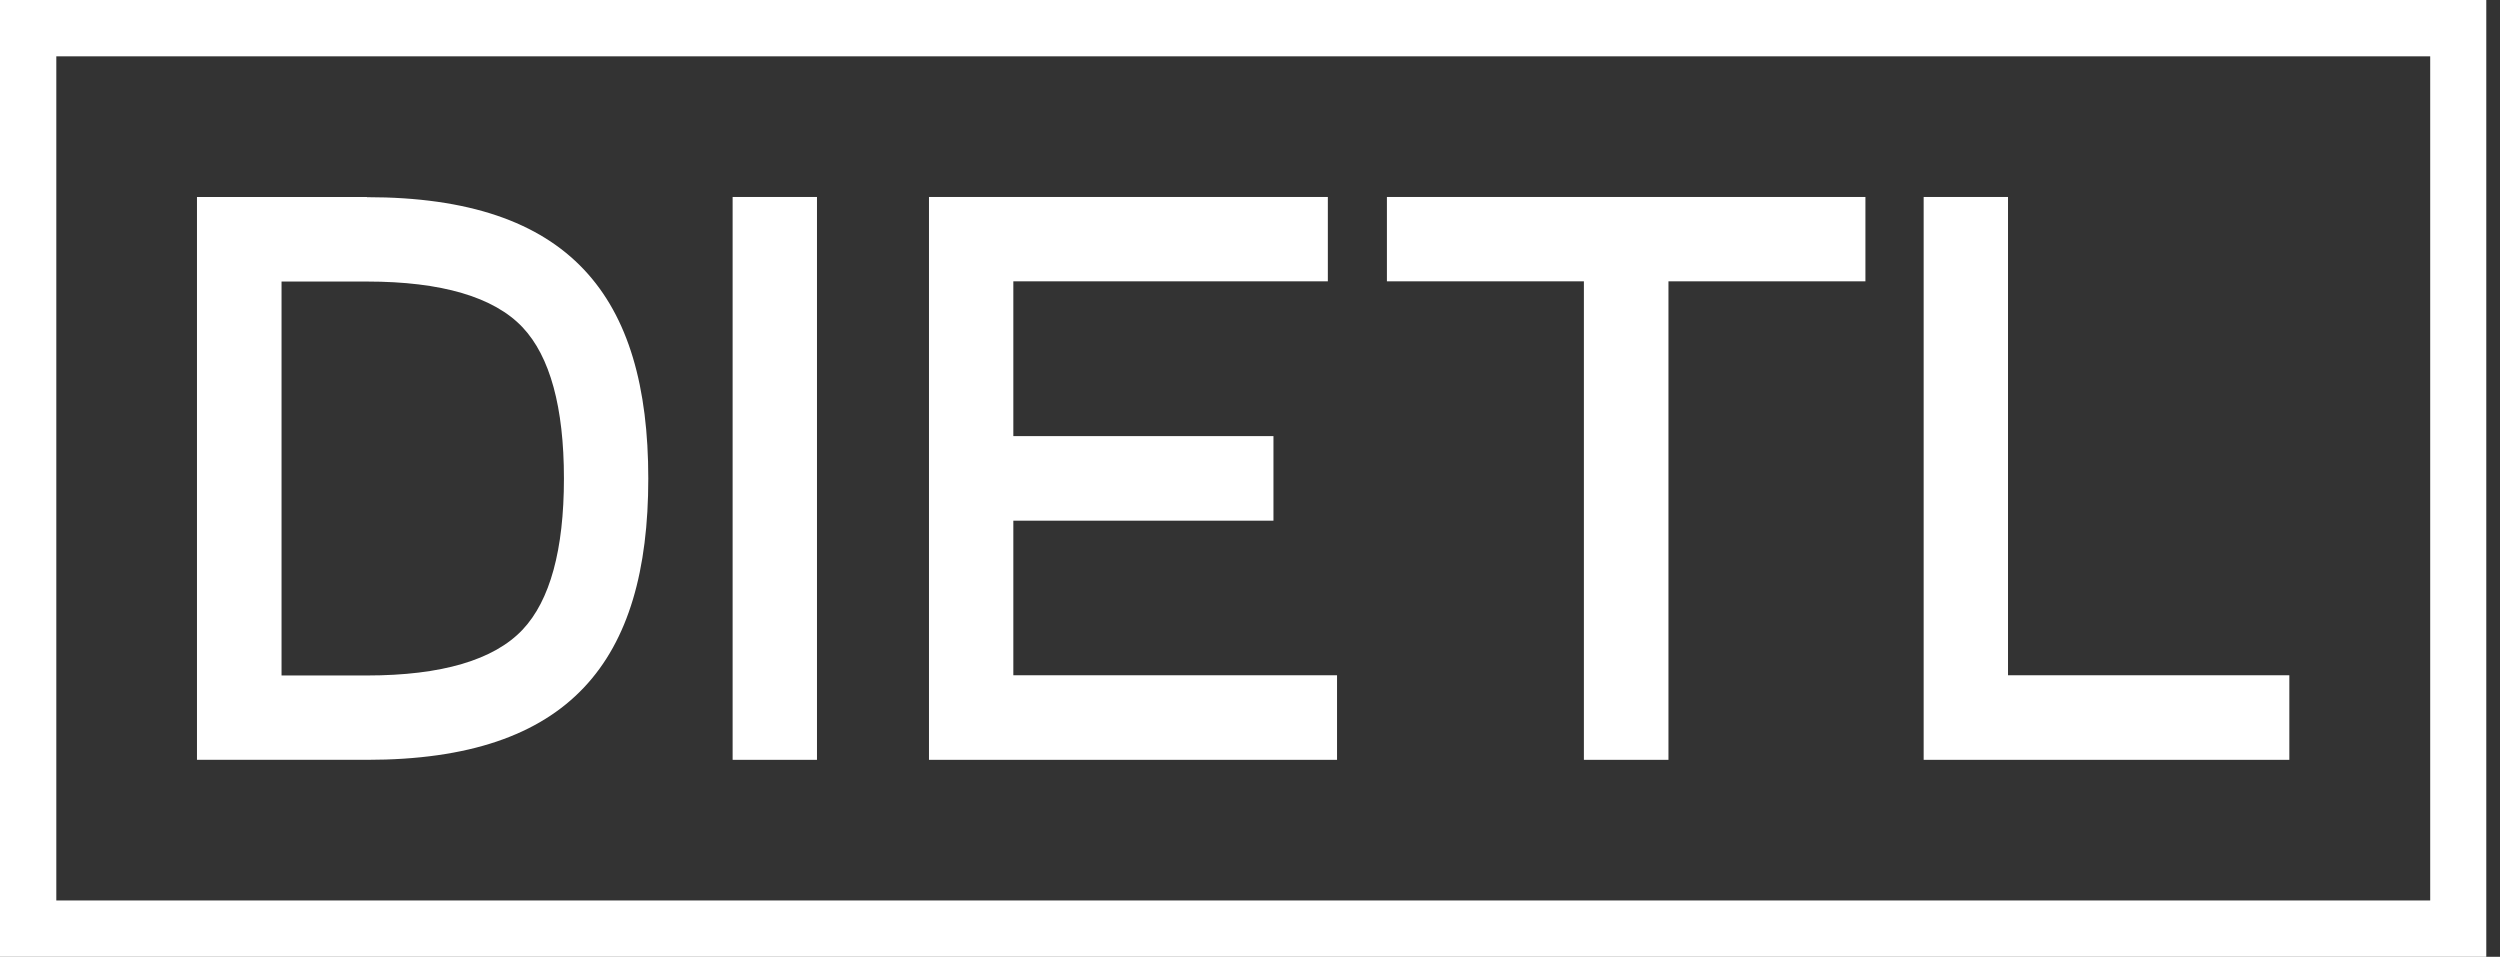 <svg width="162" height="62" viewBox="0 0 162 62" fill="none" xmlns="http://www.w3.org/2000/svg">
<rect x="0" y="0" width="162" height="62" fill="#333333" stroke="none"/>
<g clip-path="url(#clip0_3902_2343)">
<path d="M23.779 12.764H12.764V49.237H23.779C36.959 49.237 42.009 42.827 42.009 31.007C42.009 19.187 36.945 12.777 23.779 12.777V12.764ZM33.865 40.802C32.006 42.772 28.607 43.771 23.779 43.771H18.244V18.244H23.779C28.607 18.244 32.006 19.242 33.865 21.212C35.641 23.099 36.543 26.387 36.543 31.007C36.543 35.627 35.641 38.915 33.865 40.802Z" fill="white"/>
<path d="M52.94 12.764H47.474V49.237H52.94V12.764Z" fill="white"/>
<path d="M65.664 33.74H82.52V28.26H65.664V18.23H86.044V12.764H65.664H60.198V18.23V28.26V33.74V43.757V49.237H65.664H86.64V43.757H65.664V33.74Z" fill="white"/>
<path d="M102.636 12.764H89.872V18.23H102.636V49.237H108.116V18.23H120.879V12.764H108.116H102.636Z" fill="white"/>
<path d="M130.119 43.757V12.764H124.653V43.757V49.237H130.119H148.349V43.757H130.119Z" fill="white"/>
<path d="M157.477 3.649V58.351H3.649V3.649H157.477ZM0 0V62H161.111V0H0Z" fill="white"/>
</g>
<defs>
<clipPath id="clip0_3902_2343">
<rect width="161.111" height="62" fill="white"/>
</clipPath>
</defs>
</svg>
